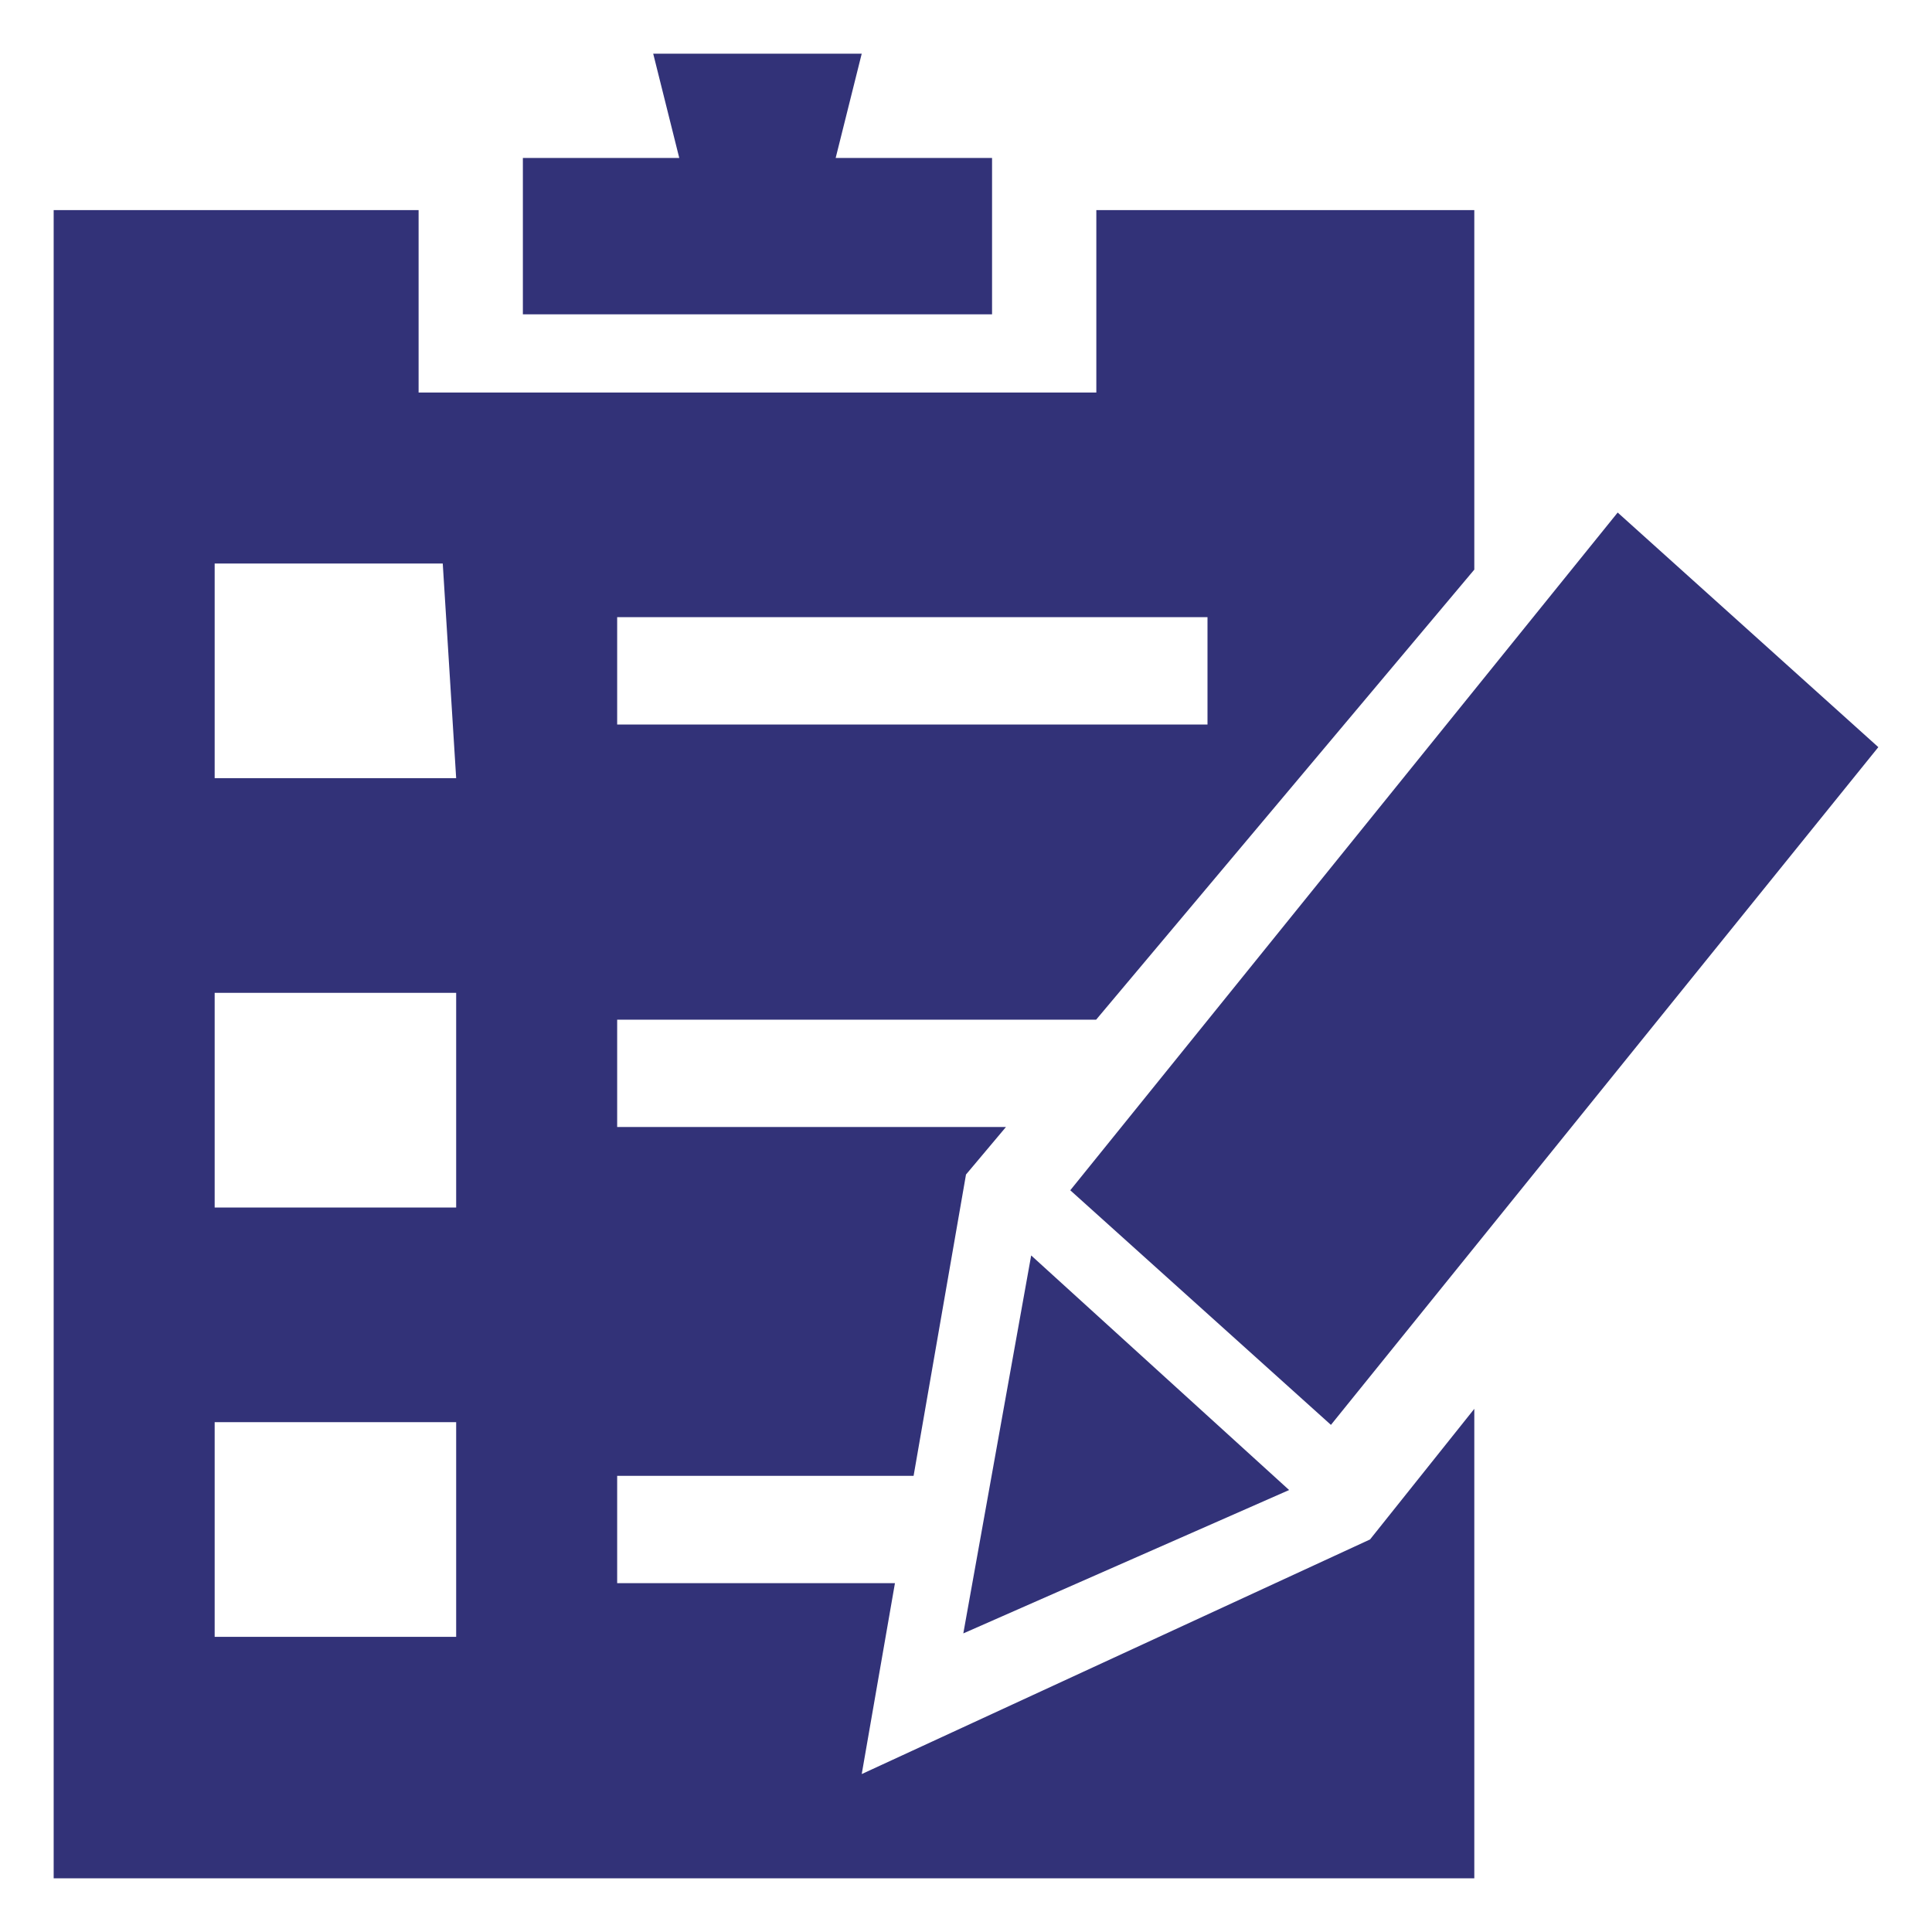 <?xml version="1.0" encoding="UTF-8"?> <svg xmlns="http://www.w3.org/2000/svg" width="72" height="72" viewBox="0 0 72 72" fill="none"><g id="icon-Lomakkeet"><g id="vector"><path d="M25.314 5.886L24.343 2H32.114L31.143 5.886H36.971V11.714H19.486V5.886H25.314Z" fill="#323278"></path><path fill-rule="evenodd" clip-rule="evenodd" d="M15.6 14.629V7.829H2V70H54.943V52.503L51.057 57.371L32.114 66.114L33.352 59H23V55H34.047L36 43.771L37.489 42H23V38H40.85L54.943 21.228V7.829H40.857V14.629H15.6ZM8 29V21H16.5L17 29H8ZM8 45V37H17V45H8ZM8 53V61H17V53H8ZM23 27V23H45V27H23Z" fill="#323278"></path><path d="M49.6 53.101L39.886 44.358L60.286 19.101L70 27.844L49.6 53.101Z" fill="#323278"></path><path d="M35.9 60.872L38.429 46.787L48.042 55.529L35.9 60.872Z" fill="#323278"></path></g></g></svg> 